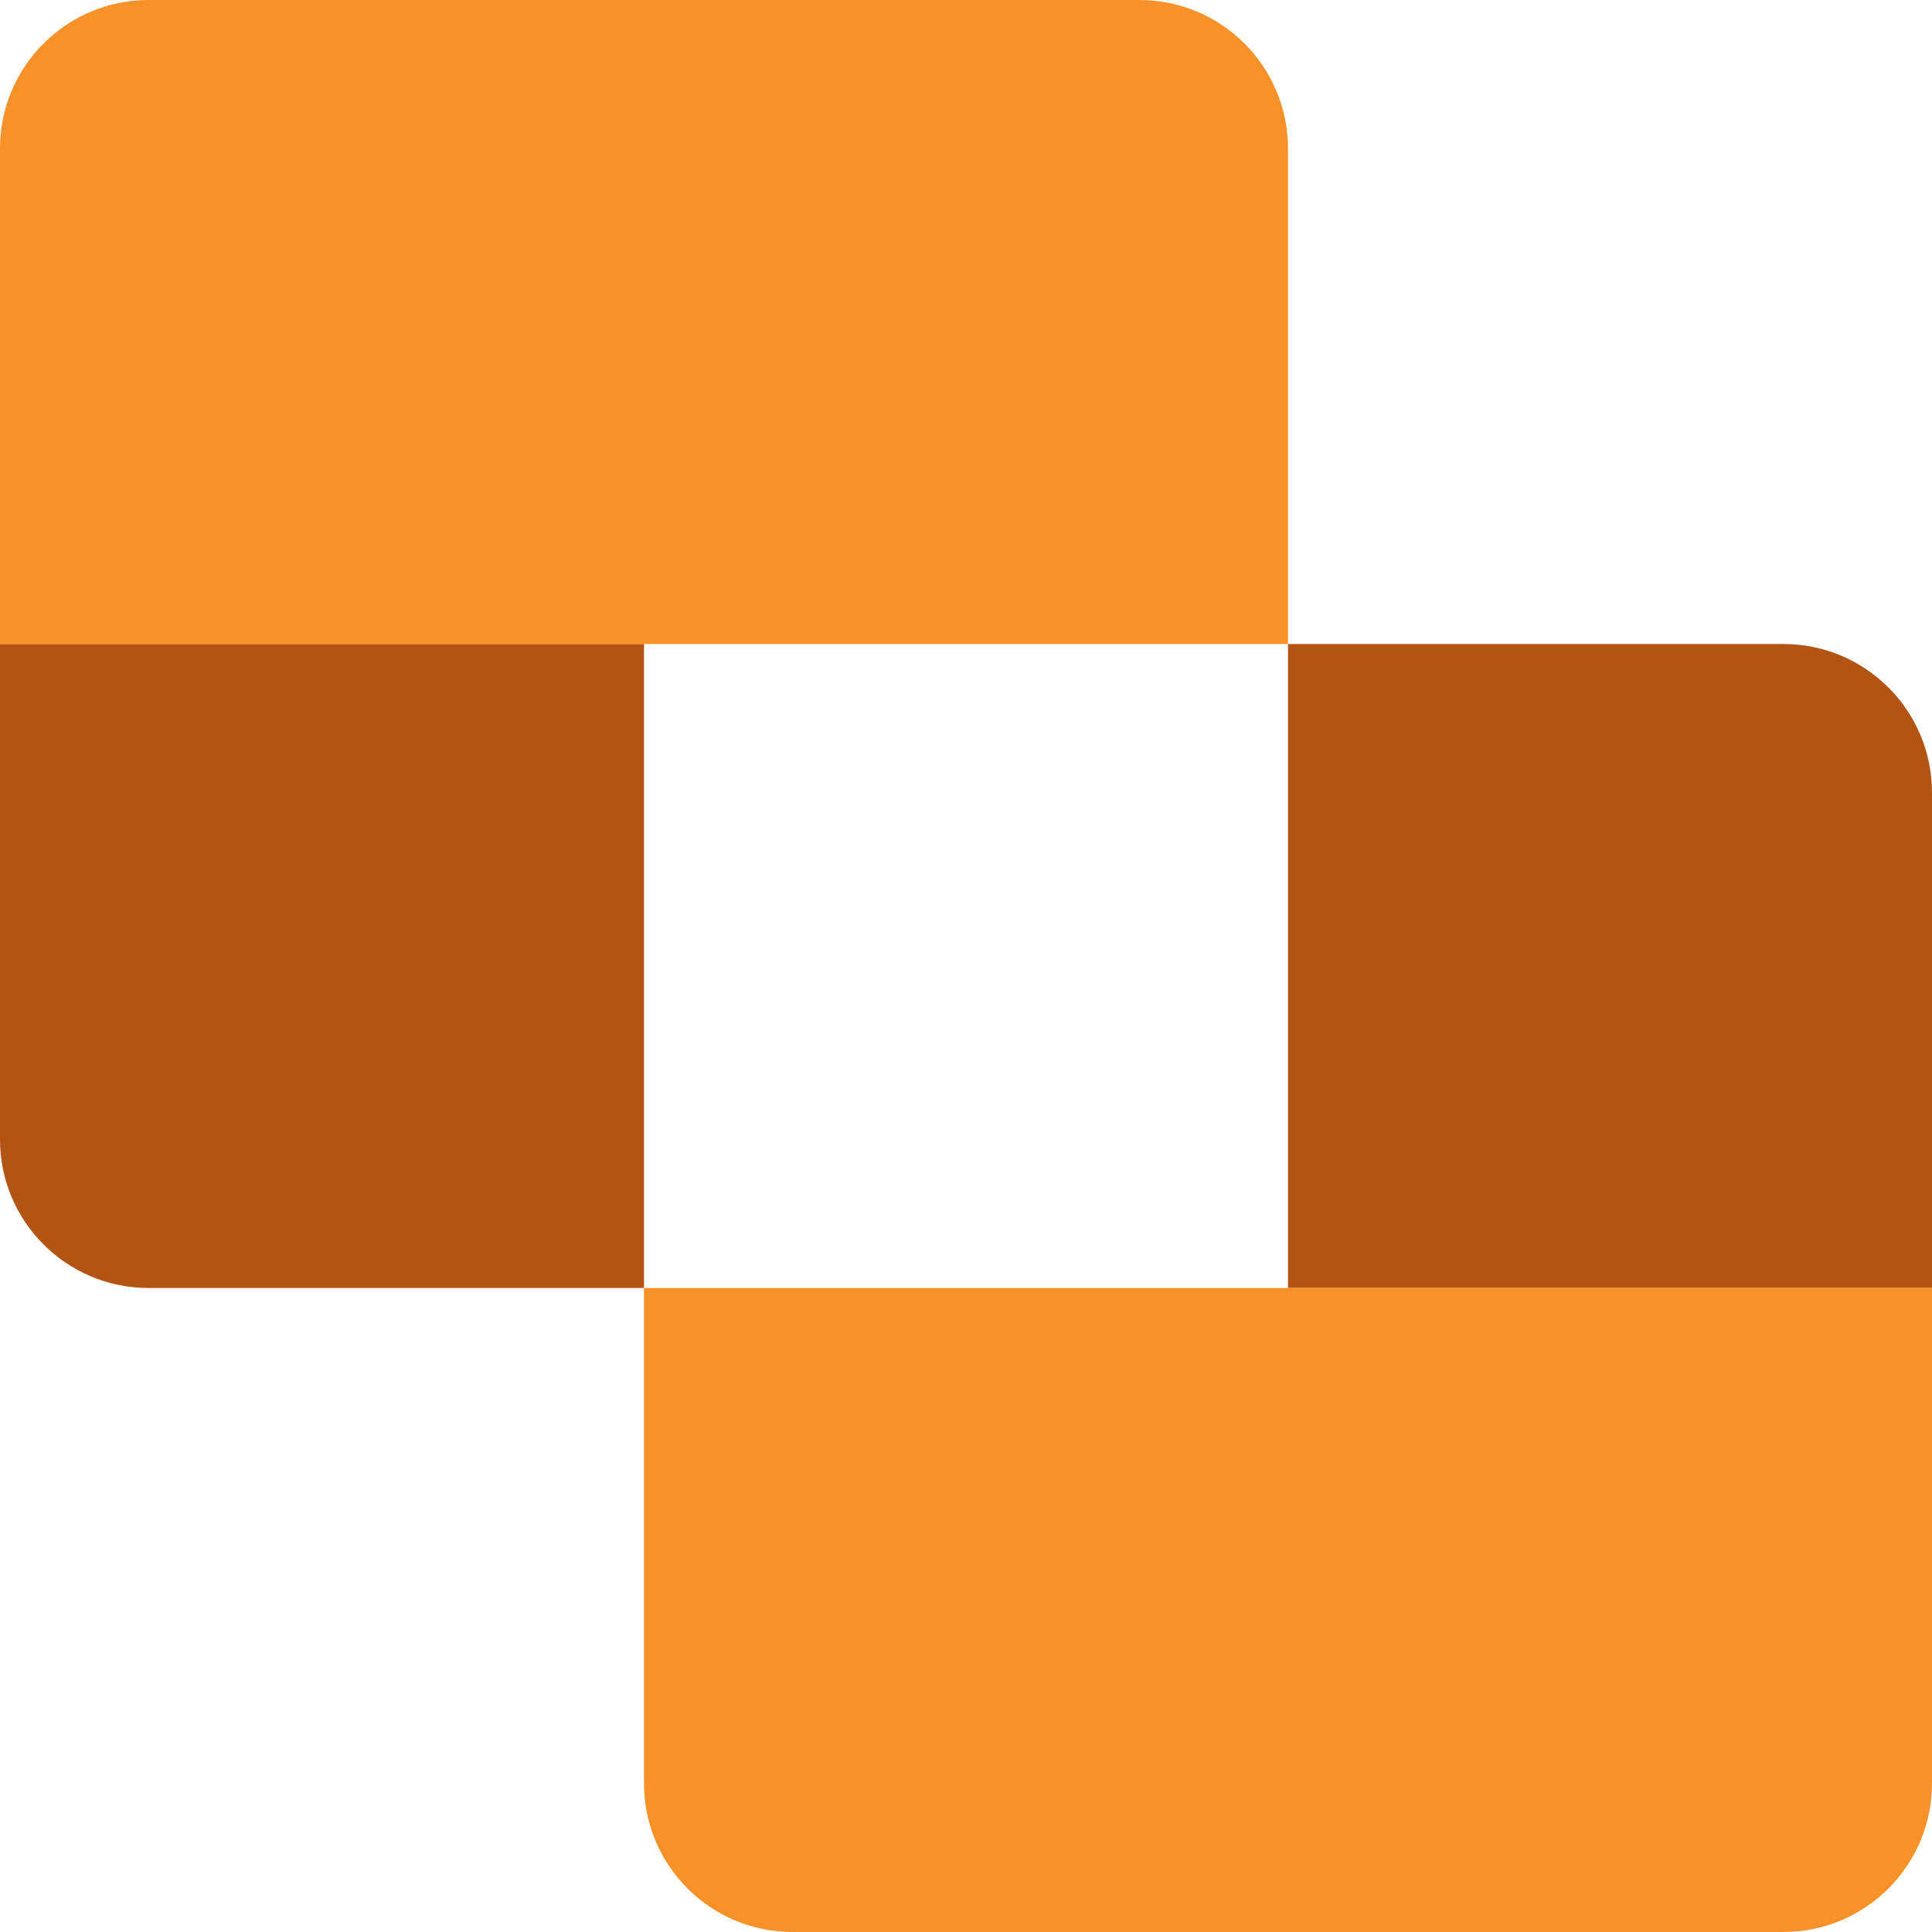 <svg width="60" height="60" viewBox="0 0 60 60" fill="none" xmlns="http://www.w3.org/2000/svg">
<g clip-path="url(#clip0_169_5682)">
<path d="M0 20H20V40H4.615C2.066 40 0 37.934 0 35.385V20Z" fill="#B25514"/>
<path d="M40 20H55.385C57.934 20 60 22.066 60 24.615V40H40V20Z" fill="#B25514"/>
<path d="M40 40H20V55.385C20 57.934 22.066 60 24.615 60H40H55.385C57.934 60 60 57.934 60 55.385V40H40Z" fill="#F89228"/>
<path d="M20 0H4.615C2.066 0 0 2.066 0 4.615V20H20H40V4.615C40 2.066 37.934 0 35.385 0H20Z" fill="#F89228"/>
</g>
<defs>
<clipPath id="clip0_169_5682">
<rect width="60" height="60" fill="white"/>
</clipPath>
</defs>
</svg>
